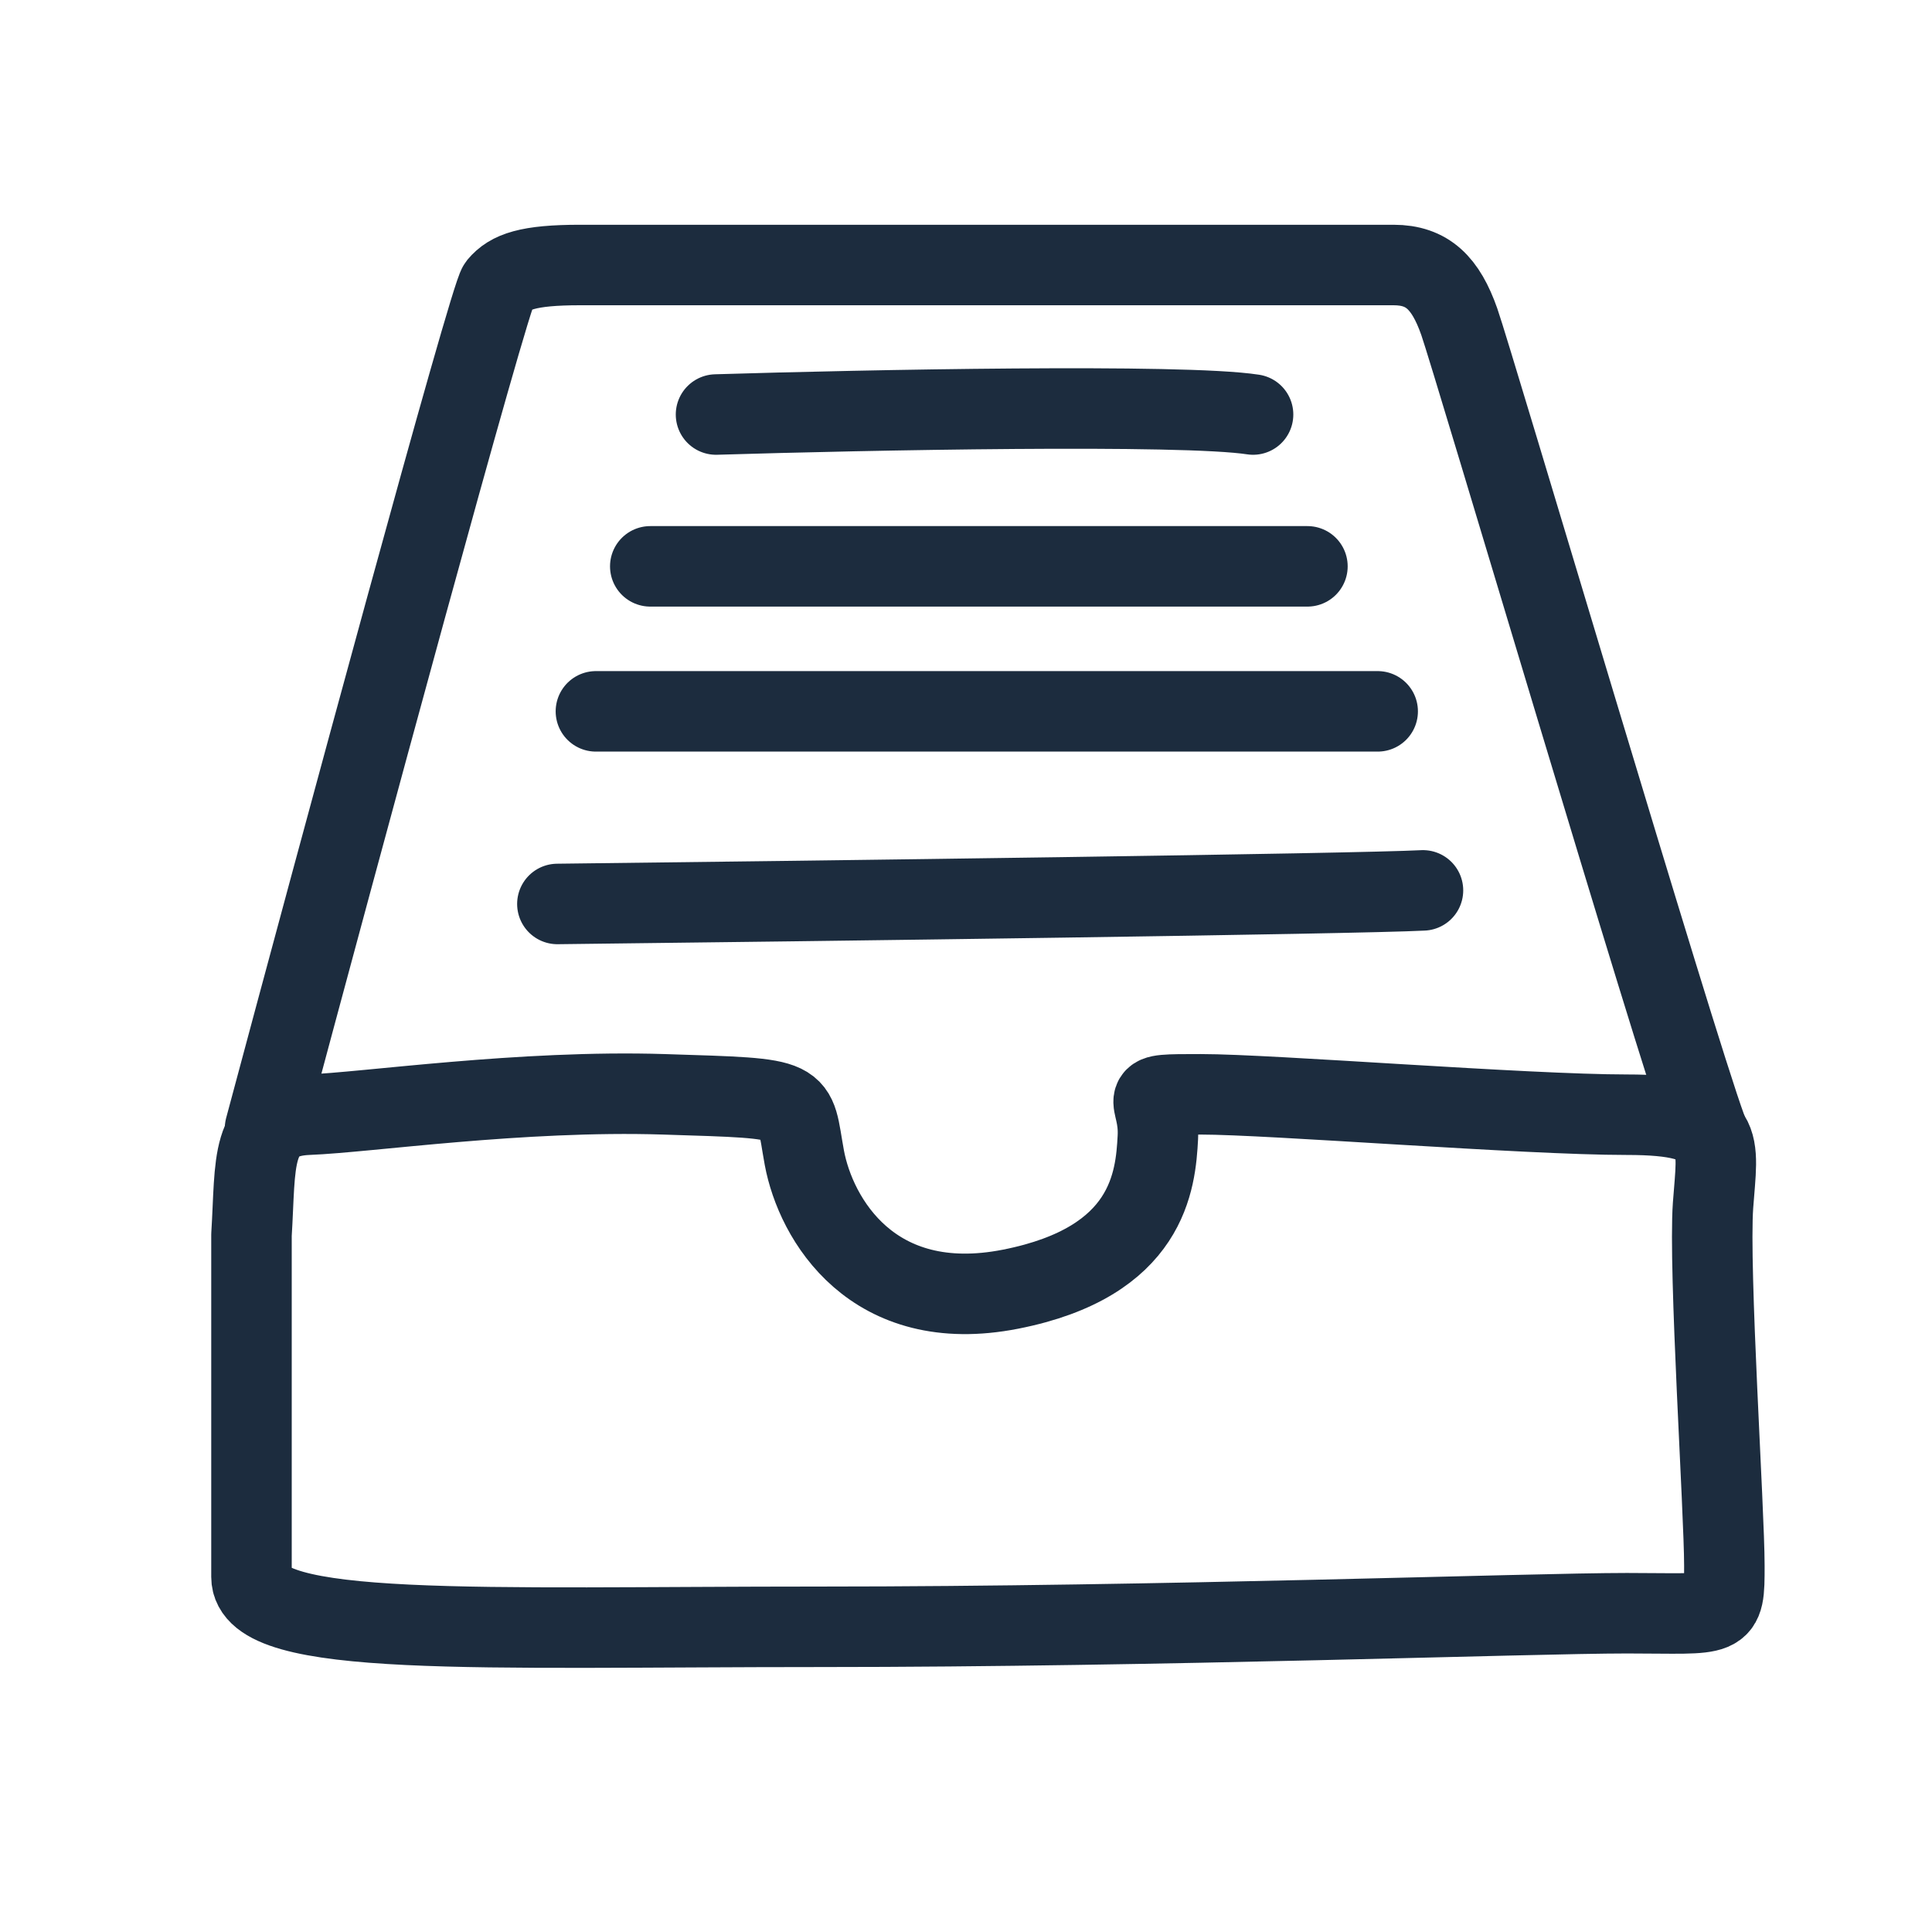 <svg width="36" height="36" viewBox="0 0 36 36" fill="none" xmlns="http://www.w3.org/2000/svg">
<path d="M5.742 20.771C4.644 20.813 4.771 21.658 4.686 23.009V29.384C4.686 30.524 8.908 30.313 15.284 30.313C21.66 30.313 28.5 30.06 30.315 30.06C32.131 30.06 32.131 30.186 32.131 29.173C32.131 28.16 31.835 23.642 31.92 22.46C32.004 21.277 32.215 20.771 30.315 20.771C28.415 20.771 23.686 20.391 22.377 20.391C21.069 20.391 21.617 20.391 21.575 21.193C21.533 21.995 21.406 23.515 18.831 24.022C16.255 24.529 15.2 22.713 14.988 21.573C14.777 20.433 15.031 20.476 12.371 20.391C9.711 20.307 6.839 20.729 5.742 20.771Z" stroke="#1C2C3E" stroke-width="1.5" stroke-linecap="round" stroke-linejoin="round"/>
<path d="M4.939 21.024C6.319 15.873 9.12 5.52 9.288 5.318C9.5 5.064 9.837 4.938 10.808 4.938C15.65 4.938 25.46 4.938 25.966 4.938C26.6 4.938 26.938 5.275 27.191 5.993C27.444 6.711 31.202 19.42 31.793 21.024" stroke="#1C2C3E" stroke-width="1.5" stroke-linecap="round" stroke-linejoin="round"/>
<path d="M13.342 7.724C16.128 7.639 22.031 7.521 23.349 7.724" stroke="#1C2C3E" stroke-width="1.5" stroke-linecap="round" stroke-linejoin="round"/>
<path d="M12.117 10.553C15.678 10.553 23.112 10.553 24.362 10.553" stroke="#1C2C3E" stroke-width="1.5" stroke-linecap="round" stroke-linejoin="round"/>
<path d="M11.104 13.255C15.58 13.255 24.759 13.255 25.671 13.255" stroke="#1C2C3E" stroke-width="1.5" stroke-linecap="round" stroke-linejoin="round"/>
<path d="M10.386 16.844C15.228 16.788 25.232 16.658 26.515 16.591" stroke="#1C2C3E" stroke-width="1.5" stroke-linecap="round" stroke-linejoin="round"/>
</svg>
